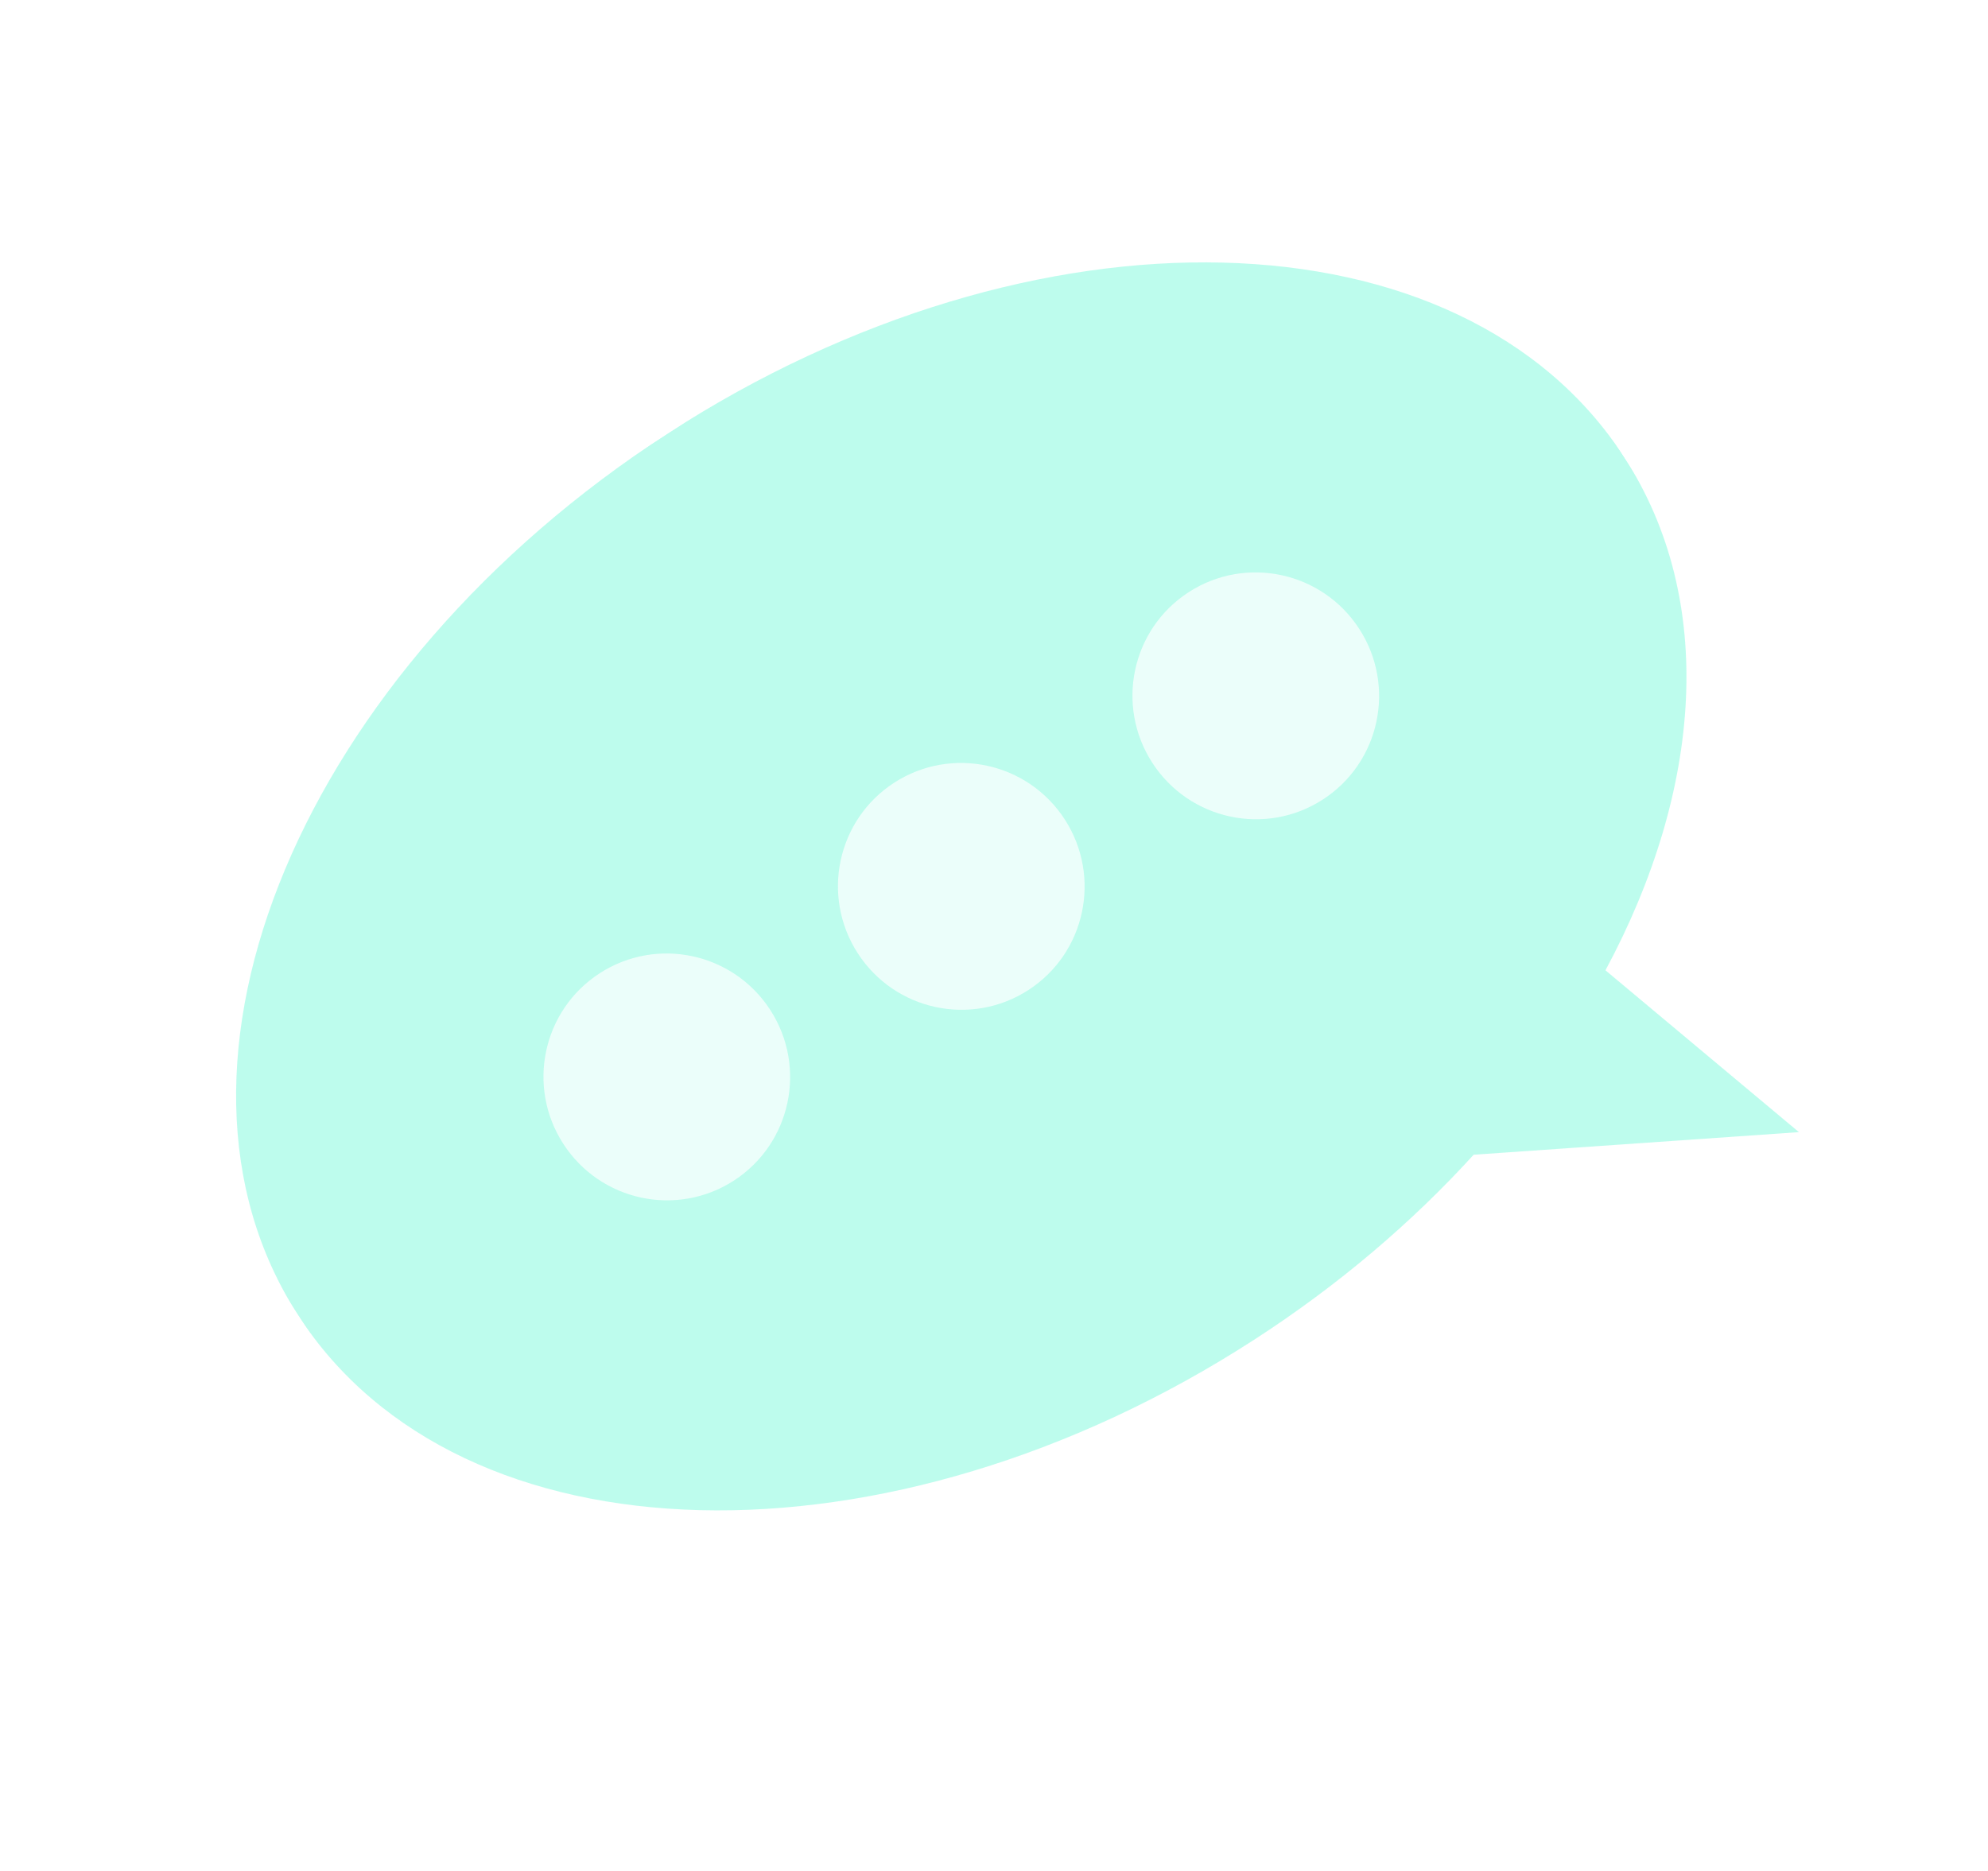<?xml version="1.0" encoding="UTF-8"?> <svg xmlns="http://www.w3.org/2000/svg" width="187" height="176" viewBox="0 0 187 176" fill="none"><g filter="url(#filter0_b_153_495)"><g clip-path="url(#clip0_153_495)"><g opacity="0.7" filter="url(#filter1_b_153_495)"><path d="M152.794 43.024C137.561 19.482 97.288 18.466 62.841 40.755C28.395 63.043 12.819 100.197 28.052 123.738C43.284 147.28 83.558 148.297 118.004 126.008C125.922 120.884 132.84 114.974 138.619 108.625L169.219 106.501L151.018 91.276C160.145 74.286 161.477 56.444 152.794 43.024Z" fill="#31F7C8" fill-opacity="0.45"></path></g><g opacity="0.7"><path d="M69.032 111.057C74.407 107.579 75.94 100.393 72.455 95.007C68.97 89.621 61.787 88.075 56.412 91.553C51.036 95.031 49.503 102.217 52.988 107.603C56.473 112.989 63.656 114.536 69.032 111.057Z" fill="white"></path><path d="M96.733 93.133C102.109 89.655 103.641 82.469 100.156 77.083C96.671 71.697 89.488 70.15 84.113 73.629C78.737 77.107 77.204 84.293 80.689 89.679C84.174 95.065 91.357 96.611 96.733 93.133Z" fill="white"></path><path d="M124.434 75.209C129.81 71.731 131.342 64.545 127.857 59.159C124.373 53.773 117.19 52.227 111.814 55.705C106.438 59.183 104.906 66.369 108.391 71.755C111.876 77.141 119.059 78.688 124.434 75.209Z" fill="white"></path></g></g></g><defs><filter id="filter0_b_153_495" x="-22.771" y="-22.844" width="232.605" height="222.059" filterUnits="userSpaceOnUse" color-interpolation-filters="sRGB"><feFlood flood-opacity="0" result="BackgroundImageFix"></feFlood><feGaussianBlur in="BackgroundImageFix" stdDeviation="11.621"></feGaussianBlur><feComposite in2="SourceAlpha" operator="in" result="effect1_backgroundBlur_153_495"></feComposite><feBlend mode="normal" in="SourceGraphic" in2="effect1_backgroundBlur_153_495" result="shape"></feBlend></filter><filter id="filter1_b_153_495" x="-1.033" y="1.44" width="193.493" height="163.883" filterUnits="userSpaceOnUse" color-interpolation-filters="sRGB"><feFlood flood-opacity="0" result="BackgroundImageFix"></feFlood><feGaussianBlur in="BackgroundImageFix" stdDeviation="11.621"></feGaussianBlur><feComposite in2="SourceAlpha" operator="in" result="effect1_backgroundBlur_153_495"></feComposite><feBlend mode="normal" in="SourceGraphic" in2="effect1_backgroundBlur_153_495" result="shape"></feBlend></filter><clipPath id="clip0_153_495"><rect width="148.578" height="112.988" fill="white" transform="translate(0.47 81.112) rotate(-32.905)"></rect></clipPath></defs></svg> 
